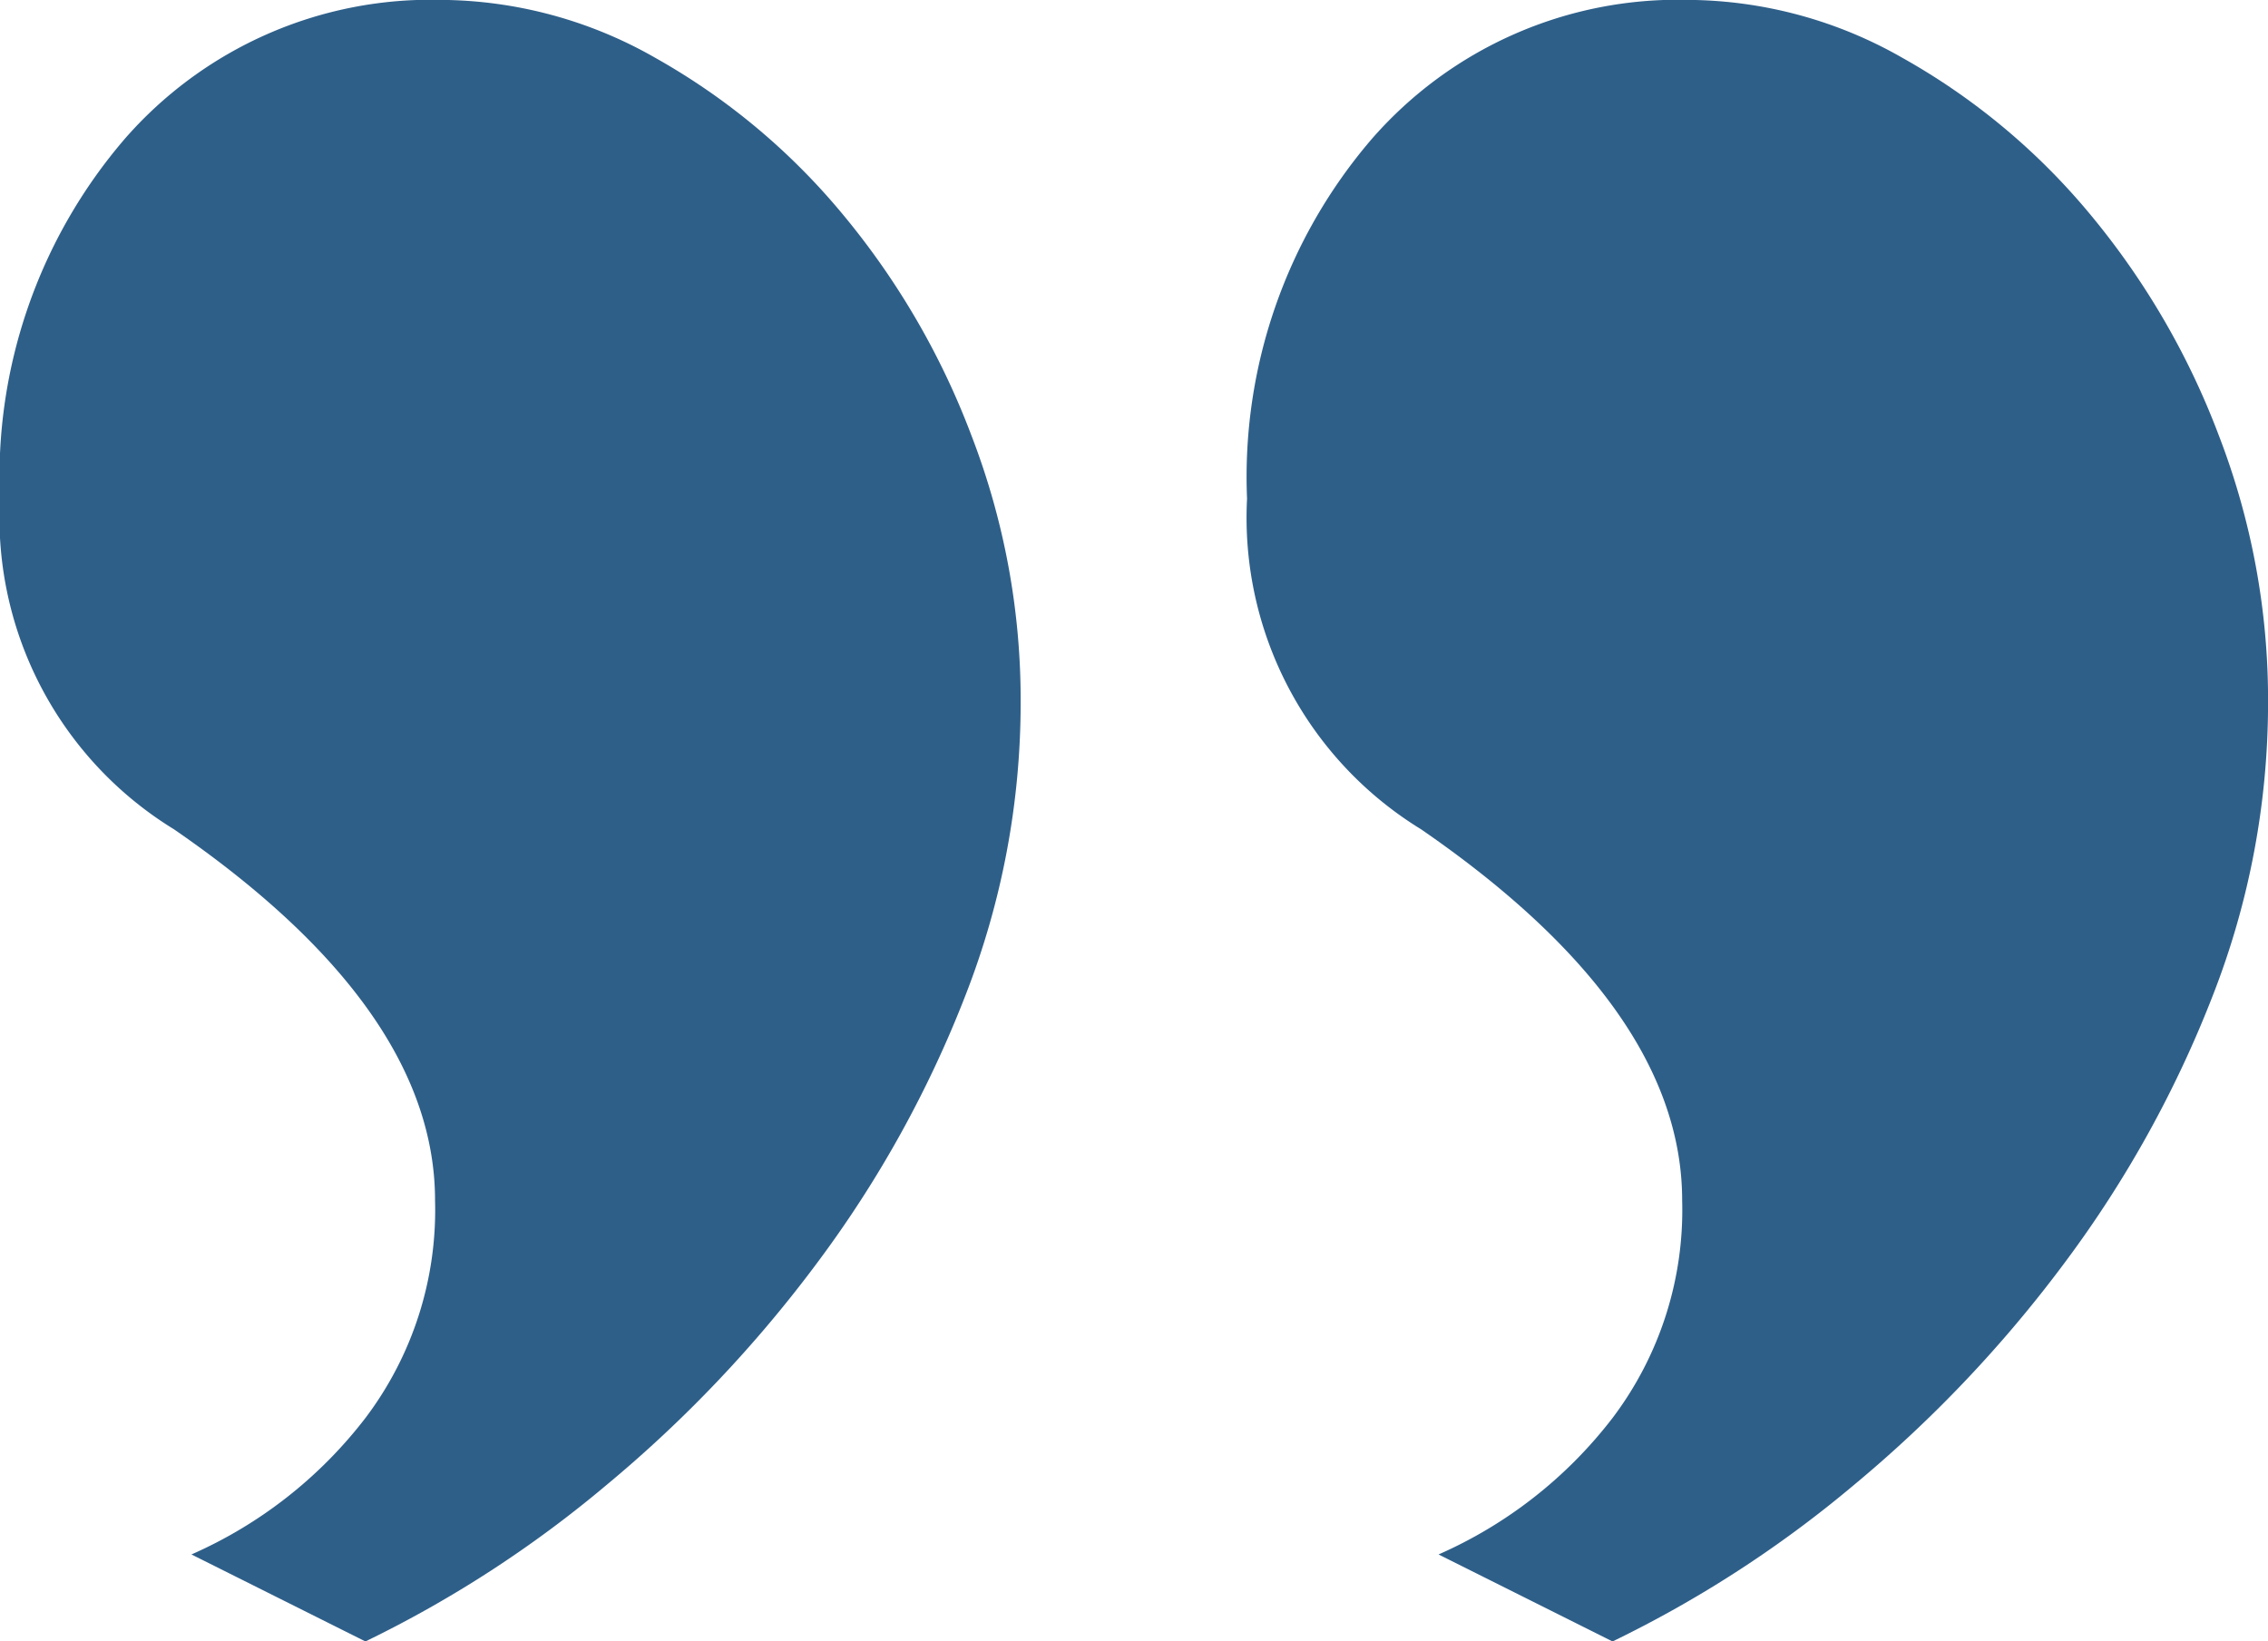 <svg xmlns="http://www.w3.org/2000/svg" width="38.218" height="27.662" viewBox="0 0 38.218 27.662">
  <path id="Path_81" data-name="Path 81" d="M-5.927-31.476a7.507,7.507,0,0,0,2.932-2.3,5.808,5.808,0,0,0,1.173-3.665q0-3.226-4.4-6.256a6.159,6.159,0,0,1-2.932-5.571,8.739,8.739,0,0,1,2.1-6.06,6.84,6.84,0,0,1,5.327-2.346,7.359,7.359,0,0,1,3.617.977A11.254,11.254,0,0,1,5.02-54.1a13,13,0,0,1,2.2,3.763,12.368,12.368,0,0,1,.831,4.5,13.541,13.541,0,0,1-.929,4.936,19.023,19.023,0,0,1-2.492,4.5,21.7,21.7,0,0,1-3.568,3.763A19.562,19.562,0,0,1-2.995-30.01Zm-21.015,0a7.507,7.507,0,0,0,2.932-2.3,5.808,5.808,0,0,0,1.173-3.665q0-3.226-4.4-6.256a6.159,6.159,0,0,1-2.932-5.571,8.739,8.739,0,0,1,2.1-6.06,6.84,6.84,0,0,1,5.327-2.346,7.359,7.359,0,0,1,3.617.977A11.254,11.254,0,0,1-16-54.1a13,13,0,0,1,2.2,3.763,12.368,12.368,0,0,1,.831,4.5,13.541,13.541,0,0,1-.929,4.936,19.023,19.023,0,0,1-2.492,4.5,21.7,21.7,0,0,1-3.568,3.763A19.562,19.562,0,0,1-24.01-30.01Z" transform="translate(30.168 57.672)" fill="#2e5f89"/>
</svg>
